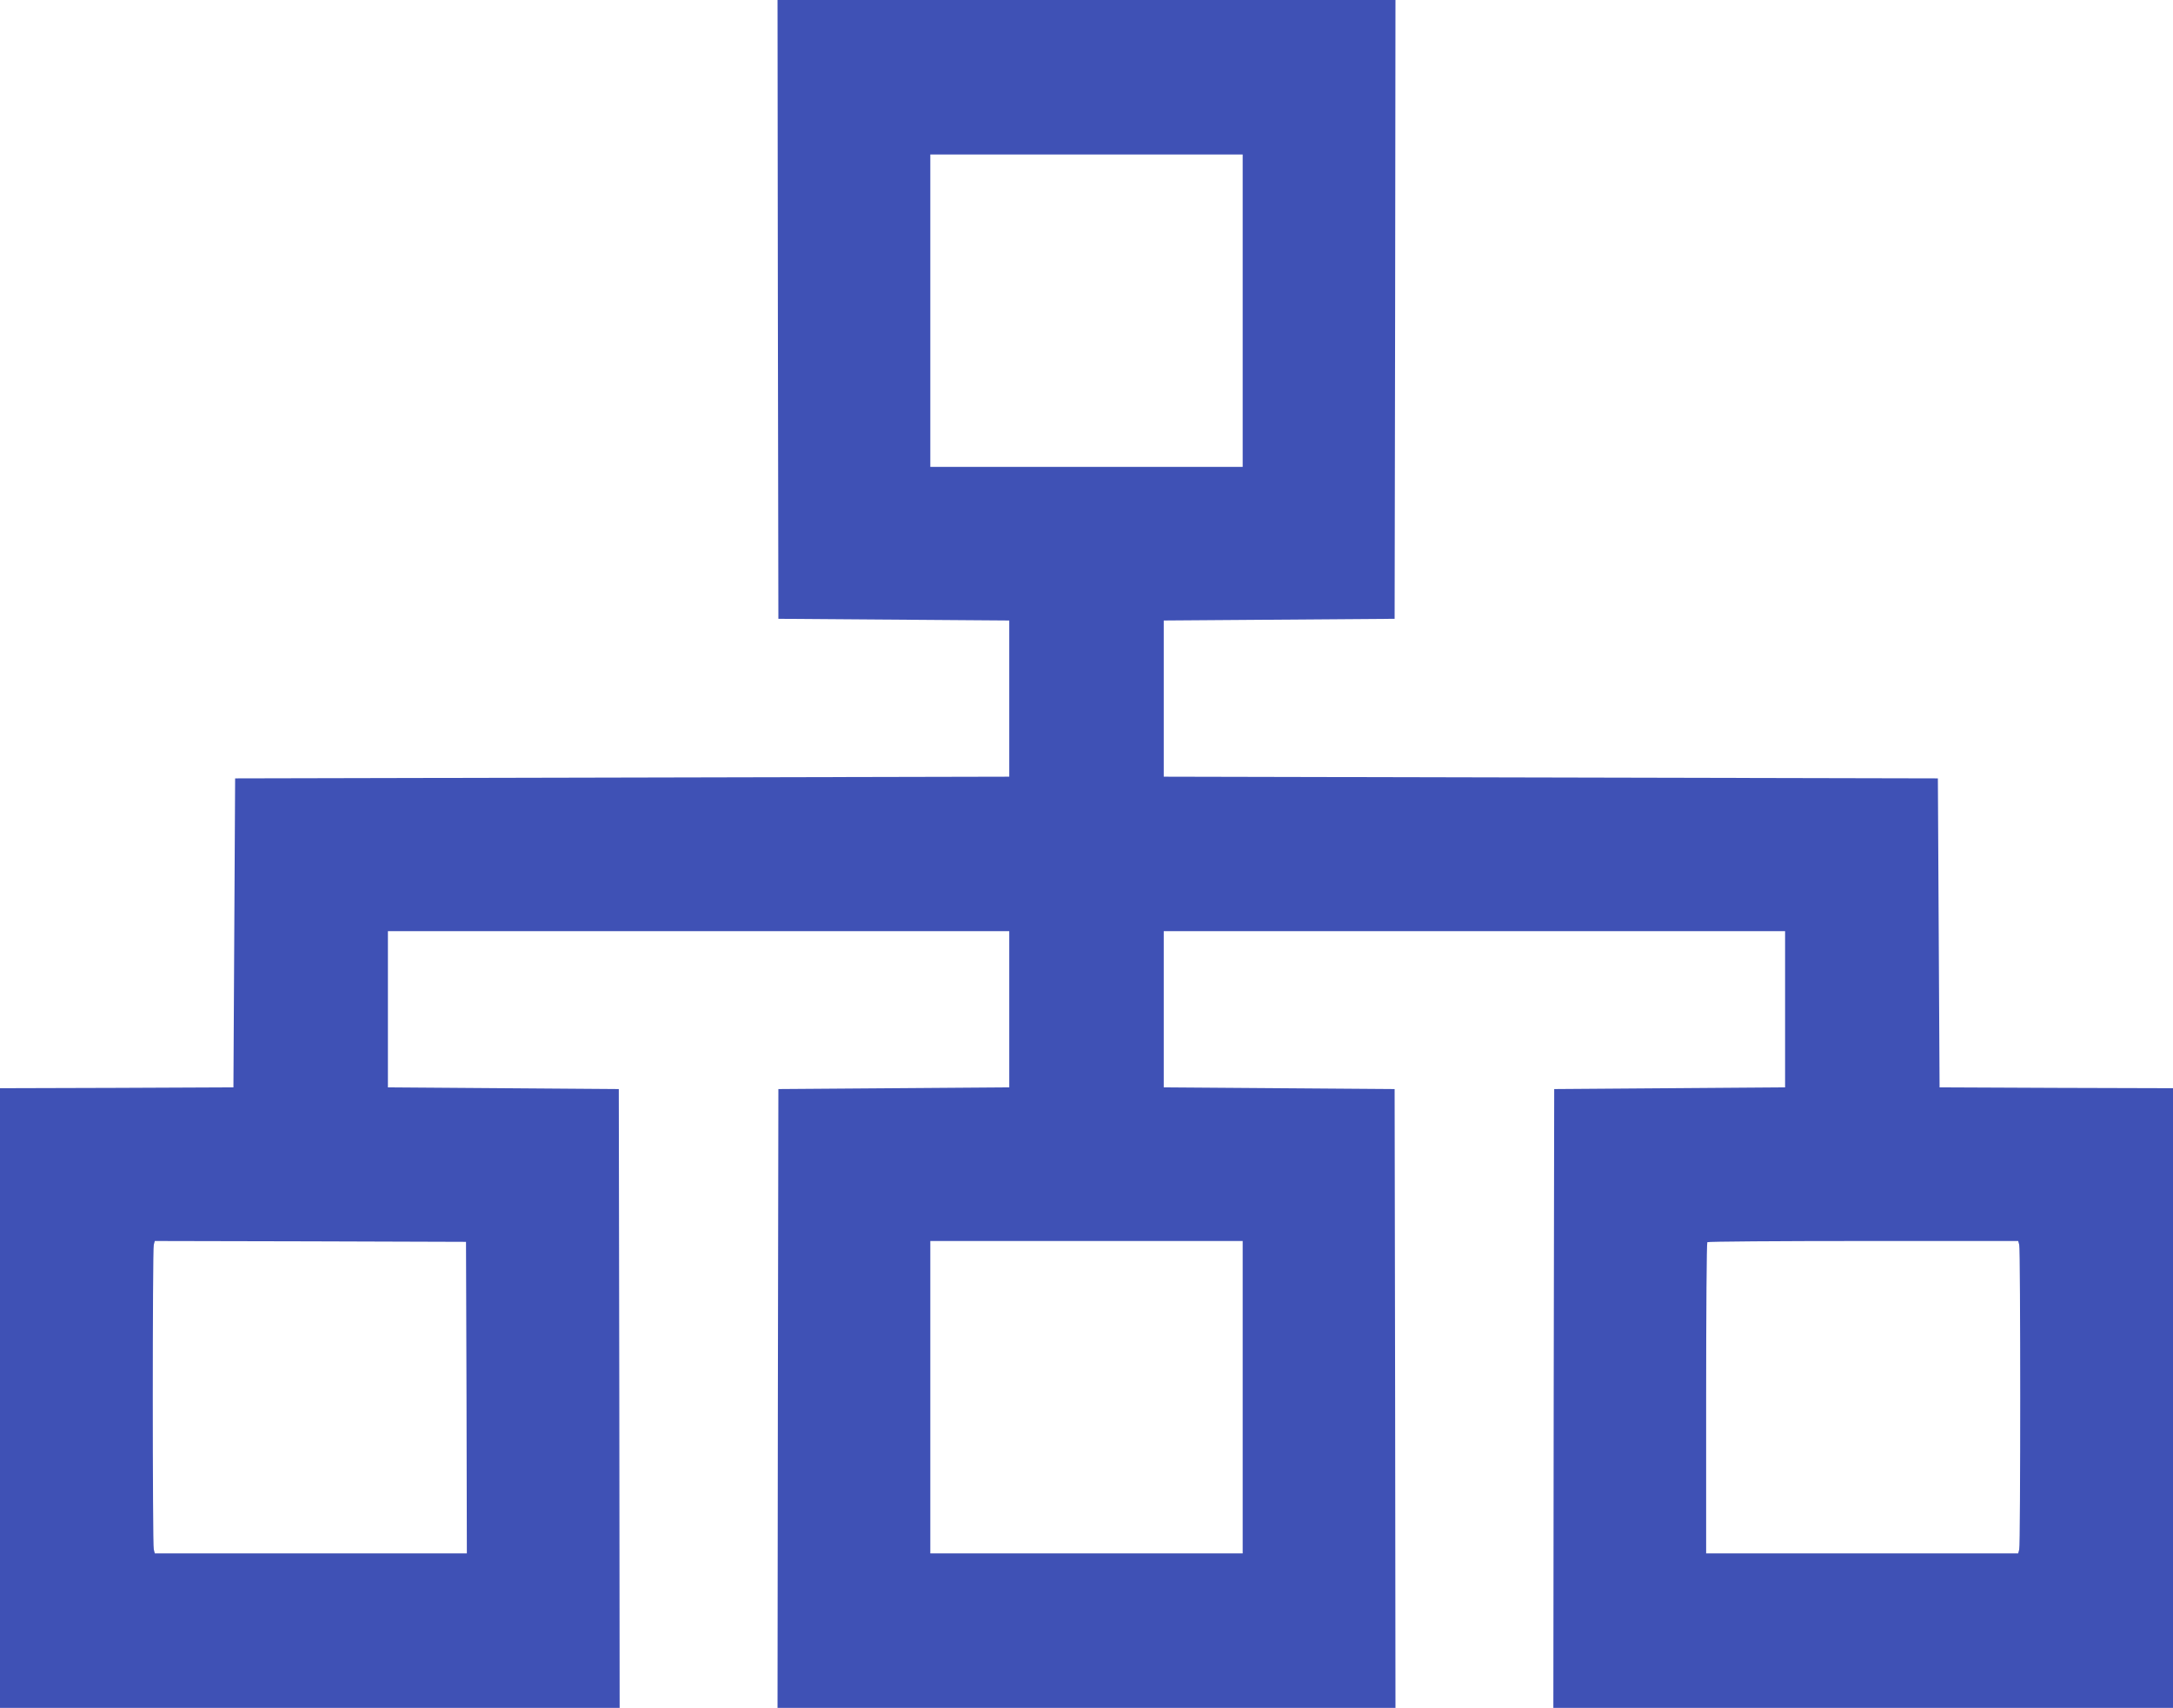 <?xml version="1.0" standalone="no"?>
<!DOCTYPE svg PUBLIC "-//W3C//DTD SVG 20010904//EN"
 "http://www.w3.org/TR/2001/REC-SVG-20010904/DTD/svg10.dtd">
<svg version="1.0" xmlns="http://www.w3.org/2000/svg"
 width="1280pt" height="1006pt" viewBox="0 0 1280 1006"
 preserveAspectRatio="xMidYMid meet">
<g transform="translate(0,1006) scale(0.1,-0.1)"
fill="#3f51b5" stroke="none">
<path d="M4582 8238 l3 -1823 680 -5 680 -5 0 -460 0 -460 -2280 -5 -2280 -5
-5 -910 -5 -910 -687 -3 -688 -2 0 -1825 0 -1825 1825 0 1825 0 -2 1823 -3
1822 -680 5 -680 5 0 460 0 460 1830 0 1830 0 0 -460 0 -460 -680 -5 -680 -5
-3 -1822 -2 -1823 1820 0 1820 0 -2 1822 -3 1823 -680 5 -680 5 0 460 0 460
1830 0 1830 0 0 -460 0 -460 -680 -5 -680 -5 -3 -1822 -2 -1823 1825 0 1825 0
0 1825 0 1825 -687 2 -688 3 -5 910 -5 910 -2280 5 -2280 5 0 460 0 460 680 5
680 5 3 1823 2 1822 -1820 0 -1820 0 2 -1822z m2738 -8 l0 -920 -920 0 -920 0
0 920 0 920 920 0 920 0 0 -920z m-4572 -6402 l2 -918 -919 0 -919 0 -6 23
c-8 29 -8 1765 0 1795 l6 22 917 -2 916 -3 3 -917z m4572 2 l0 -920 -920 0
-920 0 0 920 0 920 920 0 920 0 0 -920z m4574 898 c8 -30 8 -1766 0 -1795 l-6
-23 -919 0 -919 0 0 913 c0 503 3 917 7 920 3 4 417 7 919 7 l912 0 6 -22z"/>
</g>
</svg>
